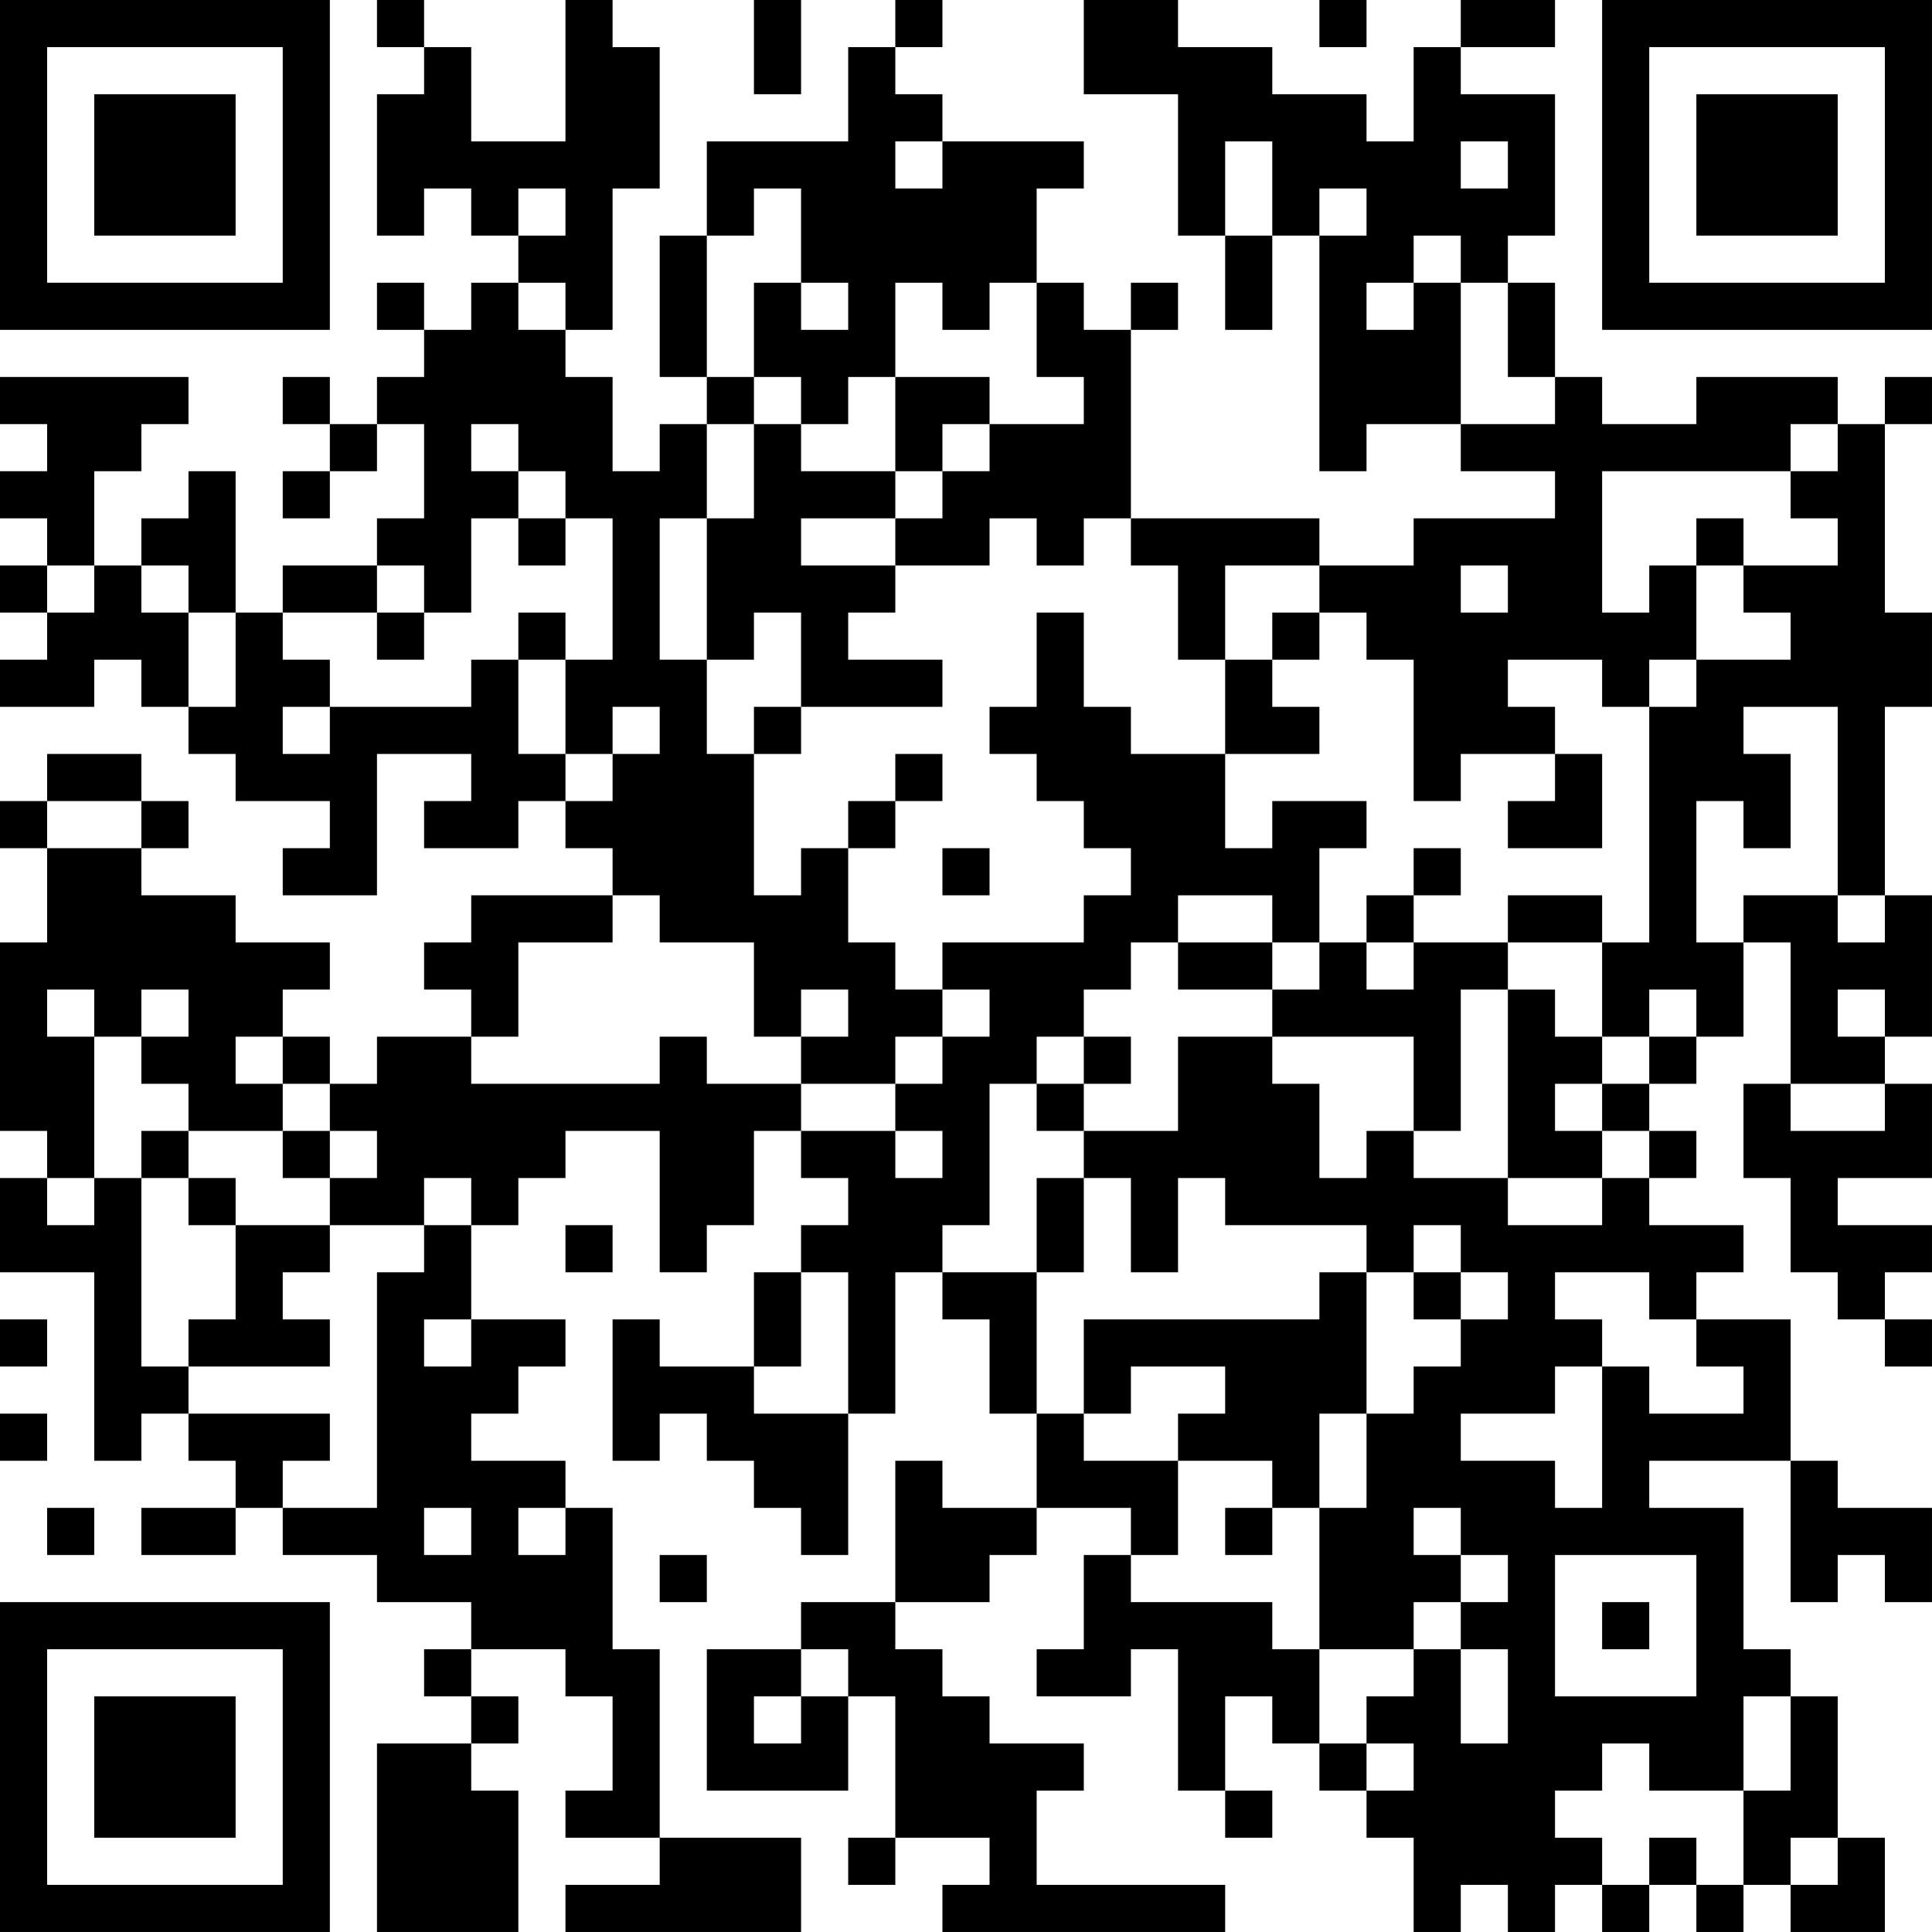 <?xml version="1.0" encoding="UTF-8"?>
<svg xmlns="http://www.w3.org/2000/svg" version="1.1" width="300" height="300" viewBox="0 0 300 300"><rect x="0" y="0" width="300" height="300" fill="#ffffff"/><g transform="scale(7.317)"><g transform="translate(0,0)"><path fill-rule="evenodd" d="M8 0L8 1L9 1L9 2L8 2L8 5L9 5L9 4L10 4L10 5L11 5L11 6L10 6L10 7L9 7L9 6L8 6L8 7L9 7L9 8L8 8L8 9L7 9L7 8L6 8L6 9L7 9L7 10L6 10L6 11L7 11L7 10L8 10L8 9L9 9L9 11L8 11L8 12L6 12L6 13L5 13L5 10L4 10L4 11L3 11L3 12L2 12L2 10L3 10L3 9L4 9L4 8L0 8L0 9L1 9L1 10L0 10L0 11L1 11L1 12L0 12L0 13L1 13L1 14L0 14L0 15L2 15L2 14L3 14L3 15L4 15L4 16L5 16L5 17L7 17L7 18L6 18L6 19L8 19L8 16L10 16L10 17L9 17L9 18L11 18L11 17L12 17L12 18L13 18L13 19L10 19L10 20L9 20L9 21L10 21L10 22L8 22L8 23L7 23L7 22L6 22L6 21L7 21L7 20L5 20L5 19L3 19L3 18L4 18L4 17L3 17L3 16L1 16L1 17L0 17L0 18L1 18L1 20L0 20L0 24L1 24L1 25L0 25L0 27L2 27L2 31L3 31L3 30L4 30L4 31L5 31L5 32L3 32L3 33L5 33L5 32L6 32L6 33L8 33L8 34L10 34L10 35L9 35L9 36L10 36L10 37L8 37L8 41L11 41L11 38L10 38L10 37L11 37L11 36L10 36L10 35L12 35L12 36L13 36L13 38L12 38L12 39L14 39L14 40L12 40L12 41L17 41L17 39L14 39L14 35L13 35L13 32L12 32L12 31L10 31L10 30L11 30L11 29L12 29L12 28L10 28L10 26L11 26L11 25L12 25L12 24L14 24L14 27L15 27L15 26L16 26L16 24L17 24L17 25L18 25L18 26L17 26L17 27L16 27L16 29L14 29L14 28L13 28L13 31L14 31L14 30L15 30L15 31L16 31L16 32L17 32L17 33L18 33L18 30L19 30L19 27L20 27L20 28L21 28L21 30L22 30L22 32L20 32L20 31L19 31L19 34L17 34L17 35L15 35L15 38L18 38L18 36L19 36L19 39L18 39L18 40L19 40L19 39L21 39L21 40L20 40L20 41L26 41L26 40L22 40L22 38L23 38L23 37L21 37L21 36L20 36L20 35L19 35L19 34L21 34L21 33L22 33L22 32L24 32L24 33L23 33L23 35L22 35L22 36L24 36L24 35L25 35L25 38L26 38L26 39L27 39L27 38L26 38L26 36L27 36L27 37L28 37L28 38L29 38L29 39L30 39L30 41L31 41L31 40L32 40L32 41L33 41L33 40L34 40L34 41L35 41L35 40L36 40L36 41L37 41L37 40L38 40L38 41L40 41L40 39L39 39L39 36L38 36L38 35L37 35L37 32L35 32L35 31L38 31L38 34L39 34L39 33L40 33L40 34L41 34L41 32L39 32L39 31L38 31L38 28L36 28L36 27L37 27L37 26L35 26L35 25L36 25L36 24L35 24L35 23L36 23L36 22L37 22L37 20L38 20L38 23L37 23L37 25L38 25L38 27L39 27L39 28L40 28L40 29L41 29L41 28L40 28L40 27L41 27L41 26L39 26L39 25L41 25L41 23L40 23L40 22L41 22L41 19L40 19L40 15L41 15L41 13L40 13L40 9L41 9L41 8L40 8L40 9L39 9L39 8L36 8L36 9L34 9L34 8L33 8L33 6L32 6L32 5L33 5L33 2L31 2L31 1L33 1L33 0L31 0L31 1L30 1L30 3L29 3L29 2L27 2L27 1L25 1L25 0L23 0L23 2L25 2L25 5L26 5L26 7L27 7L27 5L28 5L28 10L29 10L29 9L31 9L31 10L33 10L33 11L30 11L30 12L28 12L28 11L24 11L24 7L25 7L25 6L24 6L24 7L23 7L23 6L22 6L22 4L23 4L23 3L20 3L20 2L19 2L19 1L20 1L20 0L19 0L19 1L18 1L18 3L15 3L15 5L14 5L14 8L15 8L15 9L14 9L14 10L13 10L13 8L12 8L12 7L13 7L13 4L14 4L14 1L13 1L13 0L12 0L12 3L10 3L10 1L9 1L9 0ZM16 0L16 2L17 2L17 0ZM28 0L28 1L29 1L29 0ZM19 3L19 4L20 4L20 3ZM26 3L26 5L27 5L27 3ZM31 3L31 4L32 4L32 3ZM11 4L11 5L12 5L12 4ZM16 4L16 5L15 5L15 8L16 8L16 9L15 9L15 11L14 11L14 14L15 14L15 16L16 16L16 19L17 19L17 18L18 18L18 20L19 20L19 21L20 21L20 22L19 22L19 23L17 23L17 22L18 22L18 21L17 21L17 22L16 22L16 20L14 20L14 19L13 19L13 20L11 20L11 22L10 22L10 23L14 23L14 22L15 22L15 23L17 23L17 24L19 24L19 25L20 25L20 24L19 24L19 23L20 23L20 22L21 22L21 21L20 21L20 20L23 20L23 19L24 19L24 18L23 18L23 17L22 17L22 16L21 16L21 15L22 15L22 13L23 13L23 15L24 15L24 16L26 16L26 18L27 18L27 17L29 17L29 18L28 18L28 20L27 20L27 19L25 19L25 20L24 20L24 21L23 21L23 22L22 22L22 23L21 23L21 26L20 26L20 27L22 27L22 30L23 30L23 31L25 31L25 33L24 33L24 34L27 34L27 35L28 35L28 37L29 37L29 38L30 38L30 37L29 37L29 36L30 36L30 35L31 35L31 37L32 37L32 35L31 35L31 34L32 34L32 33L31 33L31 32L30 32L30 33L31 33L31 34L30 34L30 35L28 35L28 32L29 32L29 30L30 30L30 29L31 29L31 28L32 28L32 27L31 27L31 26L30 26L30 27L29 27L29 26L26 26L26 25L25 25L25 27L24 27L24 25L23 25L23 24L25 24L25 22L27 22L27 23L28 23L28 25L29 25L29 24L30 24L30 25L32 25L32 26L34 26L34 25L35 25L35 24L34 24L34 23L35 23L35 22L36 22L36 21L35 21L35 22L34 22L34 20L35 20L35 15L36 15L36 14L38 14L38 13L37 13L37 12L39 12L39 11L38 11L38 10L39 10L39 9L38 9L38 10L34 10L34 13L35 13L35 12L36 12L36 14L35 14L35 15L34 15L34 14L32 14L32 15L33 15L33 16L31 16L31 17L30 17L30 14L29 14L29 13L28 13L28 12L26 12L26 14L25 14L25 12L24 12L24 11L23 11L23 12L22 12L22 11L21 11L21 12L19 12L19 11L20 11L20 10L21 10L21 9L23 9L23 8L22 8L22 6L21 6L21 7L20 7L20 6L19 6L19 8L18 8L18 9L17 9L17 8L16 8L16 6L17 6L17 7L18 7L18 6L17 6L17 4ZM28 4L28 5L29 5L29 4ZM30 5L30 6L29 6L29 7L30 7L30 6L31 6L31 9L33 9L33 8L32 8L32 6L31 6L31 5ZM11 6L11 7L12 7L12 6ZM19 8L19 10L17 10L17 9L16 9L16 11L15 11L15 14L16 14L16 13L17 13L17 15L16 15L16 16L17 16L17 15L20 15L20 14L18 14L18 13L19 13L19 12L17 12L17 11L19 11L19 10L20 10L20 9L21 9L21 8ZM10 9L10 10L11 10L11 11L10 11L10 13L9 13L9 12L8 12L8 13L6 13L6 14L7 14L7 15L6 15L6 16L7 16L7 15L10 15L10 14L11 14L11 16L12 16L12 17L13 17L13 16L14 16L14 15L13 15L13 16L12 16L12 14L13 14L13 11L12 11L12 10L11 10L11 9ZM11 11L11 12L12 12L12 11ZM36 11L36 12L37 12L37 11ZM1 12L1 13L2 13L2 12ZM3 12L3 13L4 13L4 15L5 15L5 13L4 13L4 12ZM31 12L31 13L32 13L32 12ZM8 13L8 14L9 14L9 13ZM11 13L11 14L12 14L12 13ZM27 13L27 14L26 14L26 16L28 16L28 15L27 15L27 14L28 14L28 13ZM37 15L37 16L38 16L38 18L37 18L37 17L36 17L36 20L37 20L37 19L39 19L39 20L40 20L40 19L39 19L39 15ZM19 16L19 17L18 17L18 18L19 18L19 17L20 17L20 16ZM33 16L33 17L32 17L32 18L34 18L34 16ZM1 17L1 18L3 18L3 17ZM20 18L20 19L21 19L21 18ZM30 18L30 19L29 19L29 20L28 20L28 21L27 21L27 20L25 20L25 21L27 21L27 22L30 22L30 24L31 24L31 21L32 21L32 25L34 25L34 24L33 24L33 23L34 23L34 22L33 22L33 21L32 21L32 20L34 20L34 19L32 19L32 20L30 20L30 19L31 19L31 18ZM29 20L29 21L30 21L30 20ZM1 21L1 22L2 22L2 25L1 25L1 26L2 26L2 25L3 25L3 29L4 29L4 30L7 30L7 31L6 31L6 32L8 32L8 27L9 27L9 26L10 26L10 25L9 25L9 26L7 26L7 25L8 25L8 24L7 24L7 23L6 23L6 22L5 22L5 23L6 23L6 24L4 24L4 23L3 23L3 22L4 22L4 21L3 21L3 22L2 22L2 21ZM39 21L39 22L40 22L40 21ZM23 22L23 23L22 23L22 24L23 24L23 23L24 23L24 22ZM38 23L38 24L40 24L40 23ZM3 24L3 25L4 25L4 26L5 26L5 28L4 28L4 29L7 29L7 28L6 28L6 27L7 27L7 26L5 26L5 25L4 25L4 24ZM6 24L6 25L7 25L7 24ZM22 25L22 27L23 27L23 25ZM12 26L12 27L13 27L13 26ZM17 27L17 29L16 29L16 30L18 30L18 27ZM28 27L28 28L23 28L23 30L24 30L24 29L26 29L26 30L25 30L25 31L27 31L27 32L26 32L26 33L27 33L27 32L28 32L28 30L29 30L29 27ZM30 27L30 28L31 28L31 27ZM33 27L33 28L34 28L34 29L33 29L33 30L31 30L31 31L33 31L33 32L34 32L34 29L35 29L35 30L37 30L37 29L36 29L36 28L35 28L35 27ZM0 28L0 29L1 29L1 28ZM9 28L9 29L10 29L10 28ZM0 30L0 31L1 31L1 30ZM1 32L1 33L2 33L2 32ZM9 32L9 33L10 33L10 32ZM11 32L11 33L12 33L12 32ZM14 33L14 34L15 34L15 33ZM33 33L33 36L36 36L36 33ZM34 34L34 35L35 35L35 34ZM17 35L17 36L16 36L16 37L17 37L17 36L18 36L18 35ZM37 36L37 38L35 38L35 37L34 37L34 38L33 38L33 39L34 39L34 40L35 40L35 39L36 39L36 40L37 40L37 38L38 38L38 36ZM38 39L38 40L39 40L39 39ZM0 0L0 7L7 7L7 0ZM1 1L1 6L6 6L6 1ZM2 2L2 5L5 5L5 2ZM34 0L34 7L41 7L41 0ZM35 1L35 6L40 6L40 1ZM36 2L36 5L39 5L39 2ZM0 34L0 41L7 41L7 34ZM1 35L1 40L6 40L6 35ZM2 36L2 39L5 39L5 36Z" fill="#000000"/></g></g></svg>
